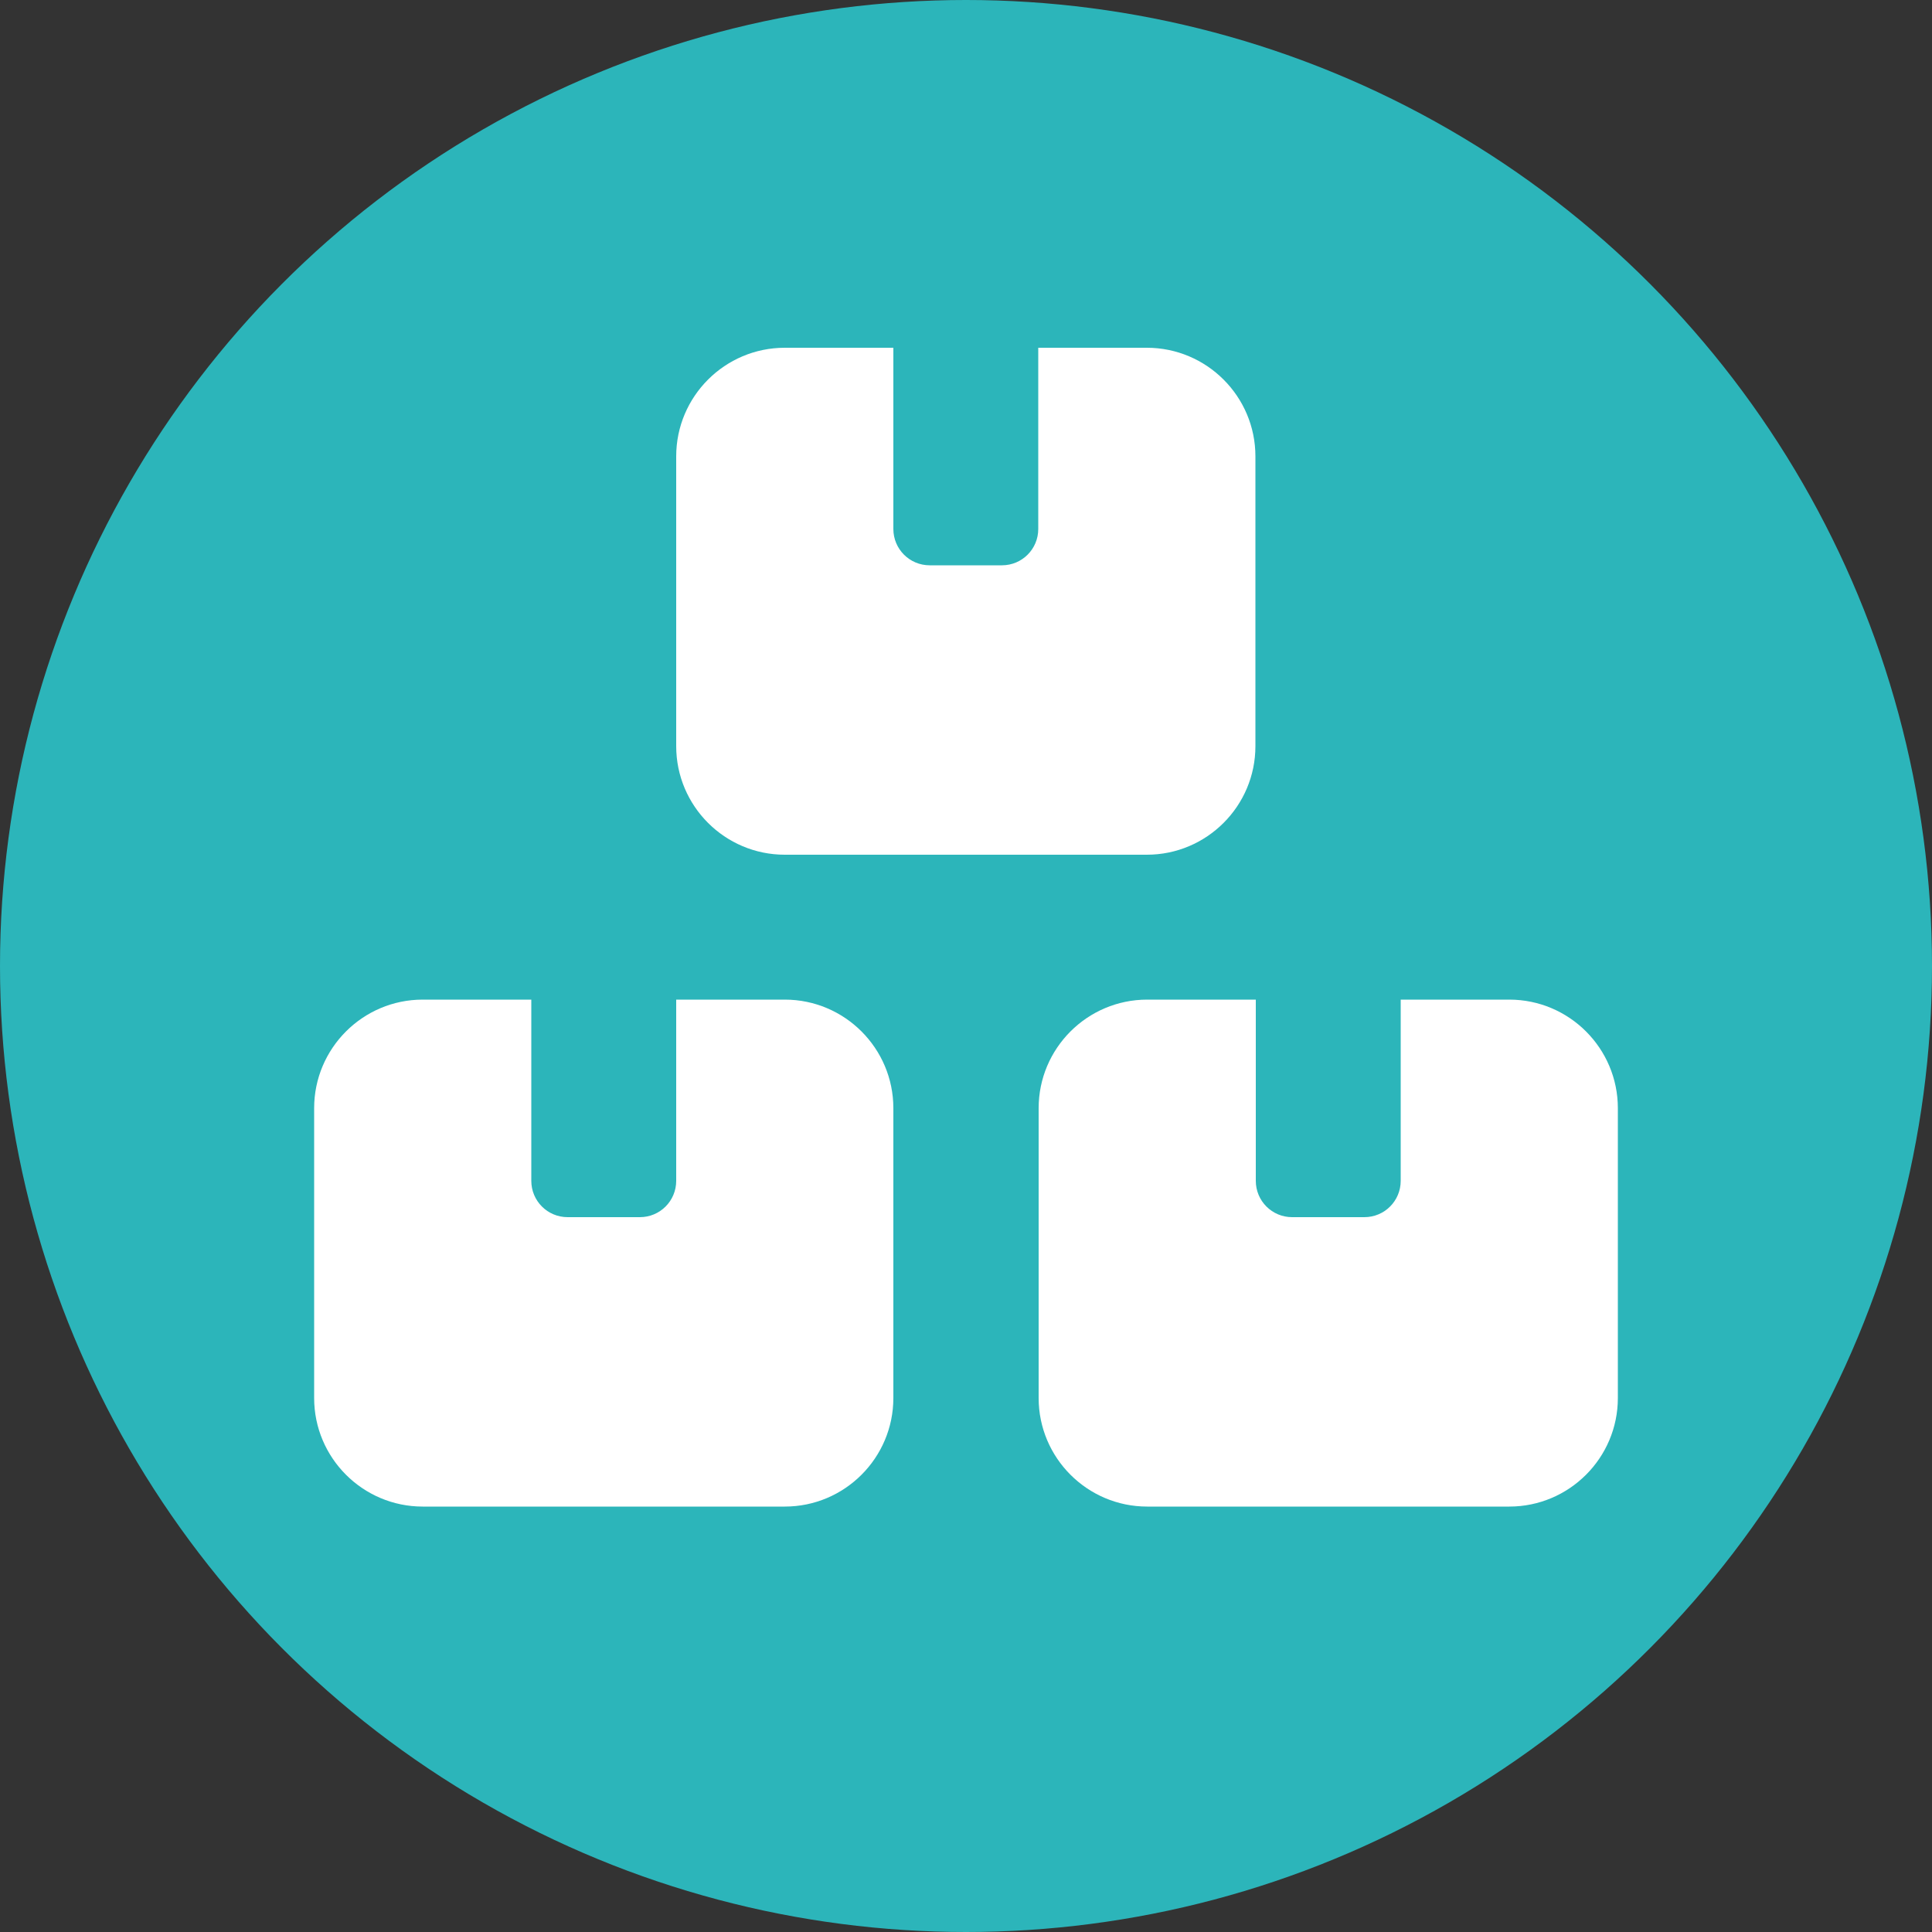 <?xml version="1.0" encoding="UTF-8"?><svg id="_レイヤー_2" xmlns="http://www.w3.org/2000/svg" viewBox="0 0 50 50"><rect x="0" y="0" width="50" height="50" fill="#333333" stroke="none"/><defs><style>.cls-1{fill:#fff;}.cls-2{fill:#2cb5ba;}</style></defs><g id="_レイヤー_1-2"><g><circle class="cls-2" cx="25" cy="25" r="25"/><path class="cls-1" d="M17.5,11.81c0-1.55,1.26-2.81,2.81-2.81h2.81v4.69c0,.52,.42,.94,.94,.94h1.87c.52,0,.94-.42,.94-.94v-4.69h2.81c1.55,0,2.81,1.26,2.81,2.81v7.5c0,1.55-1.26,2.81-2.81,2.81h-9.37c-1.55,0-2.81-1.26-2.81-2.81v-7.5Zm-6.56,14.06h2.81v4.69c0,.52,.42,.94,.94,.94h1.87c.52,0,.94-.42,.94-.94v-4.69h2.81c1.55,0,2.81,1.26,2.81,2.81v7.5c0,1.55-1.26,2.81-2.81,2.81H10.94c-1.55,0-2.81-1.26-2.81-2.81v-7.5c0-1.55,1.26-2.81,2.81-2.81Zm18.75,0h2.81v4.69c0,.52,.42,.94,.94,.94h1.87c.52,0,.94-.42,.94-.94v-4.69h2.81c1.55,0,2.81,1.26,2.81,2.81v7.5c0,1.55-1.26,2.81-2.81,2.81h-9.37c-1.55,0-2.81-1.26-2.81-2.81v-7.5c0-1.55,1.26-2.81,2.81-2.81Z"/></g></g></svg>